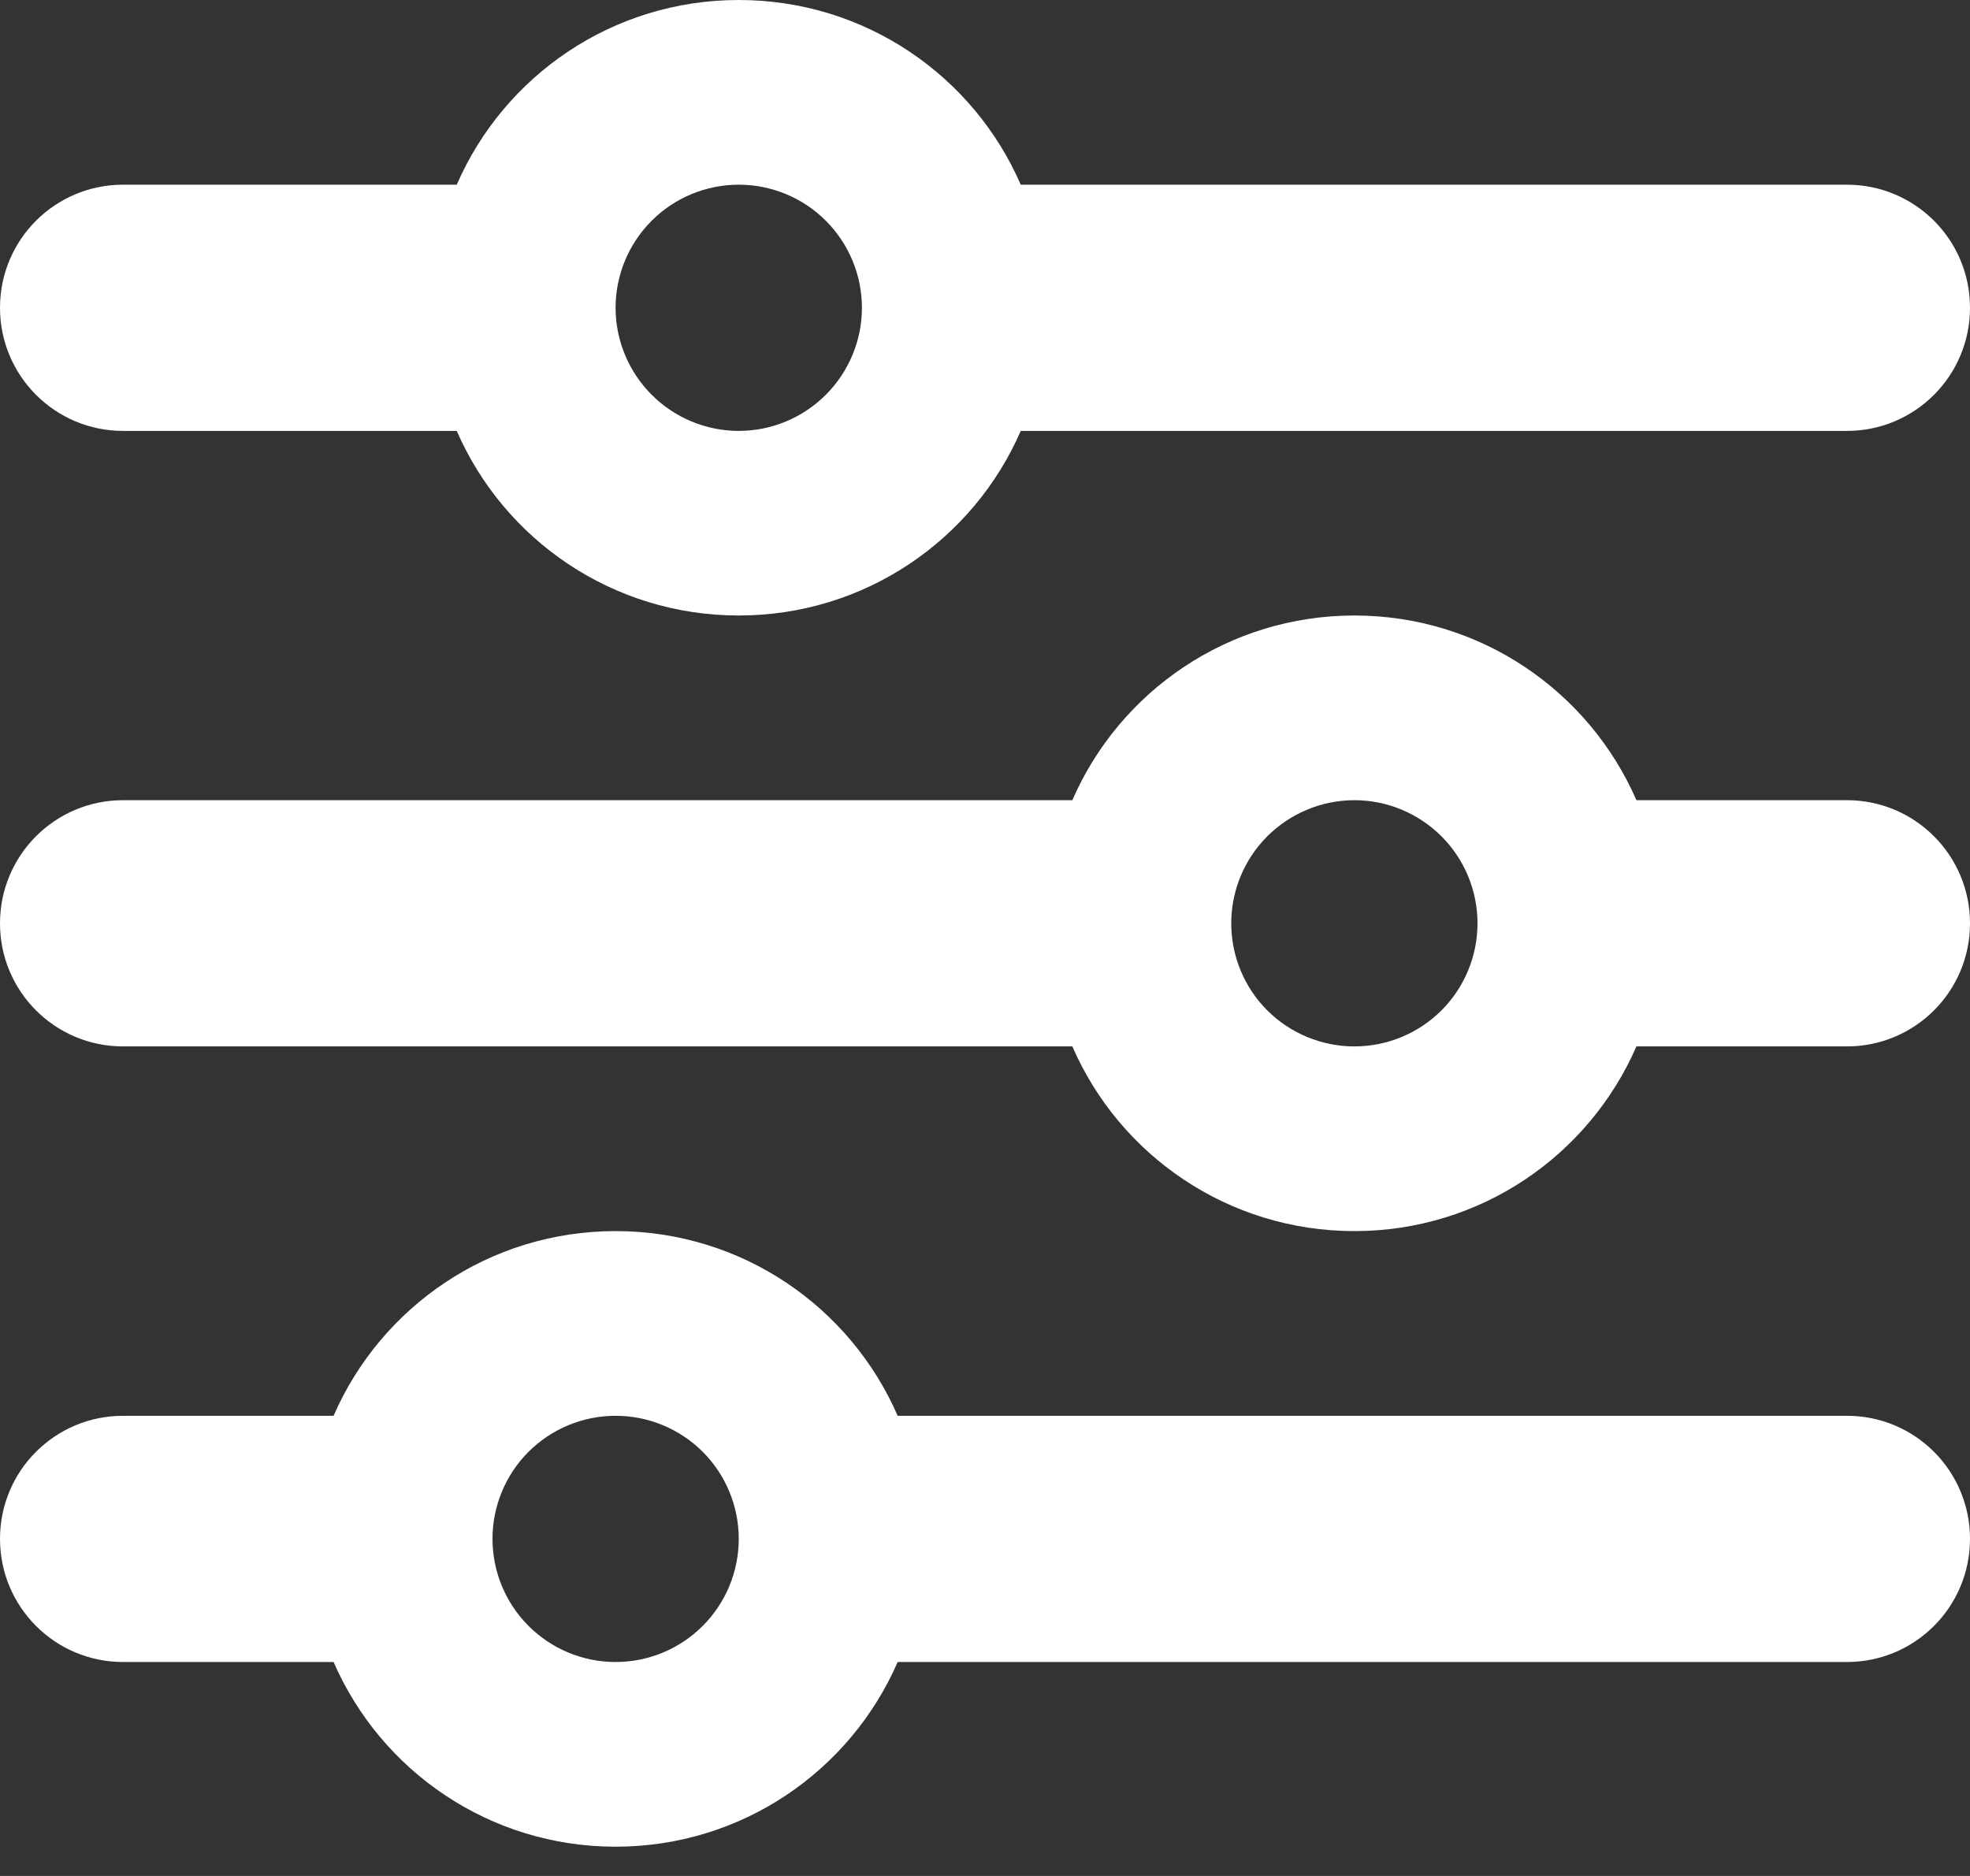 <svg width="21" height="20" viewBox="0 0 21 20" fill="none" xmlns="http://www.w3.org/2000/svg">
<rect x="0" y="0" width="21" height="20" fill="#333333" stroke="none"/>
<path d="M0 16.406C0 17.132 0.587 17.719 1.312 17.719H3.556C4.061 18.88 5.217 19.688 6.562 19.688C7.908 19.688 9.064 18.88 9.569 17.719H19.688C20.413 17.719 21 17.132 21 16.406C21 15.68 20.413 15.094 19.688 15.094H9.569C9.064 13.933 7.908 13.125 6.562 13.125C5.217 13.125 4.061 13.933 3.556 15.094H1.312C0.587 15.094 0 15.68 0 16.406ZM5.25 16.406C5.25 16.058 5.388 15.724 5.634 15.478C5.881 15.232 6.214 15.094 6.562 15.094C6.911 15.094 7.244 15.232 7.491 15.478C7.737 15.724 7.875 16.058 7.875 16.406C7.875 16.754 7.737 17.088 7.491 17.334C7.244 17.581 6.911 17.719 6.562 17.719C6.214 17.719 5.881 17.581 5.634 17.334C5.388 17.088 5.25 16.754 5.25 16.406ZM13.125 9.844C13.125 9.496 13.263 9.162 13.509 8.916C13.756 8.67 14.089 8.531 14.438 8.531C14.786 8.531 15.119 8.67 15.366 8.916C15.612 9.162 15.75 9.496 15.75 9.844C15.75 10.192 15.612 10.526 15.366 10.772C15.119 11.018 14.786 11.156 14.438 11.156C14.089 11.156 13.756 11.018 13.509 10.772C13.263 10.526 13.125 10.192 13.125 9.844ZM14.438 6.562C13.092 6.562 11.935 7.371 11.431 8.531H1.312C0.587 8.531 0 9.118 0 9.844C0 10.57 0.587 11.156 1.312 11.156H11.431C11.935 12.317 13.092 13.125 14.438 13.125C15.783 13.125 16.939 12.317 17.444 11.156H19.688C20.413 11.156 21 10.57 21 9.844C21 9.118 20.413 8.531 19.688 8.531H17.444C16.939 7.371 15.783 6.562 14.438 6.562ZM7.875 4.594C7.527 4.594 7.193 4.455 6.947 4.209C6.701 3.963 6.562 3.629 6.562 3.281C6.562 2.933 6.701 2.599 6.947 2.353C7.193 2.107 7.527 1.969 7.875 1.969C8.223 1.969 8.557 2.107 8.803 2.353C9.049 2.599 9.188 2.933 9.188 3.281C9.188 3.629 9.049 3.963 8.803 4.209C8.557 4.455 8.223 4.594 7.875 4.594ZM10.881 1.969C10.377 0.808 9.22 0 7.875 0C6.53 0 5.373 0.808 4.869 1.969H1.312C0.587 1.969 0 2.555 0 3.281C0 4.007 0.587 4.594 1.312 4.594H4.869C5.373 5.754 6.53 6.562 7.875 6.562C9.22 6.562 10.377 5.754 10.881 4.594H19.688C20.413 4.594 21 4.007 21 3.281C21 2.555 20.413 1.969 19.688 1.969H10.881Z" fill="white"/>
</svg>
